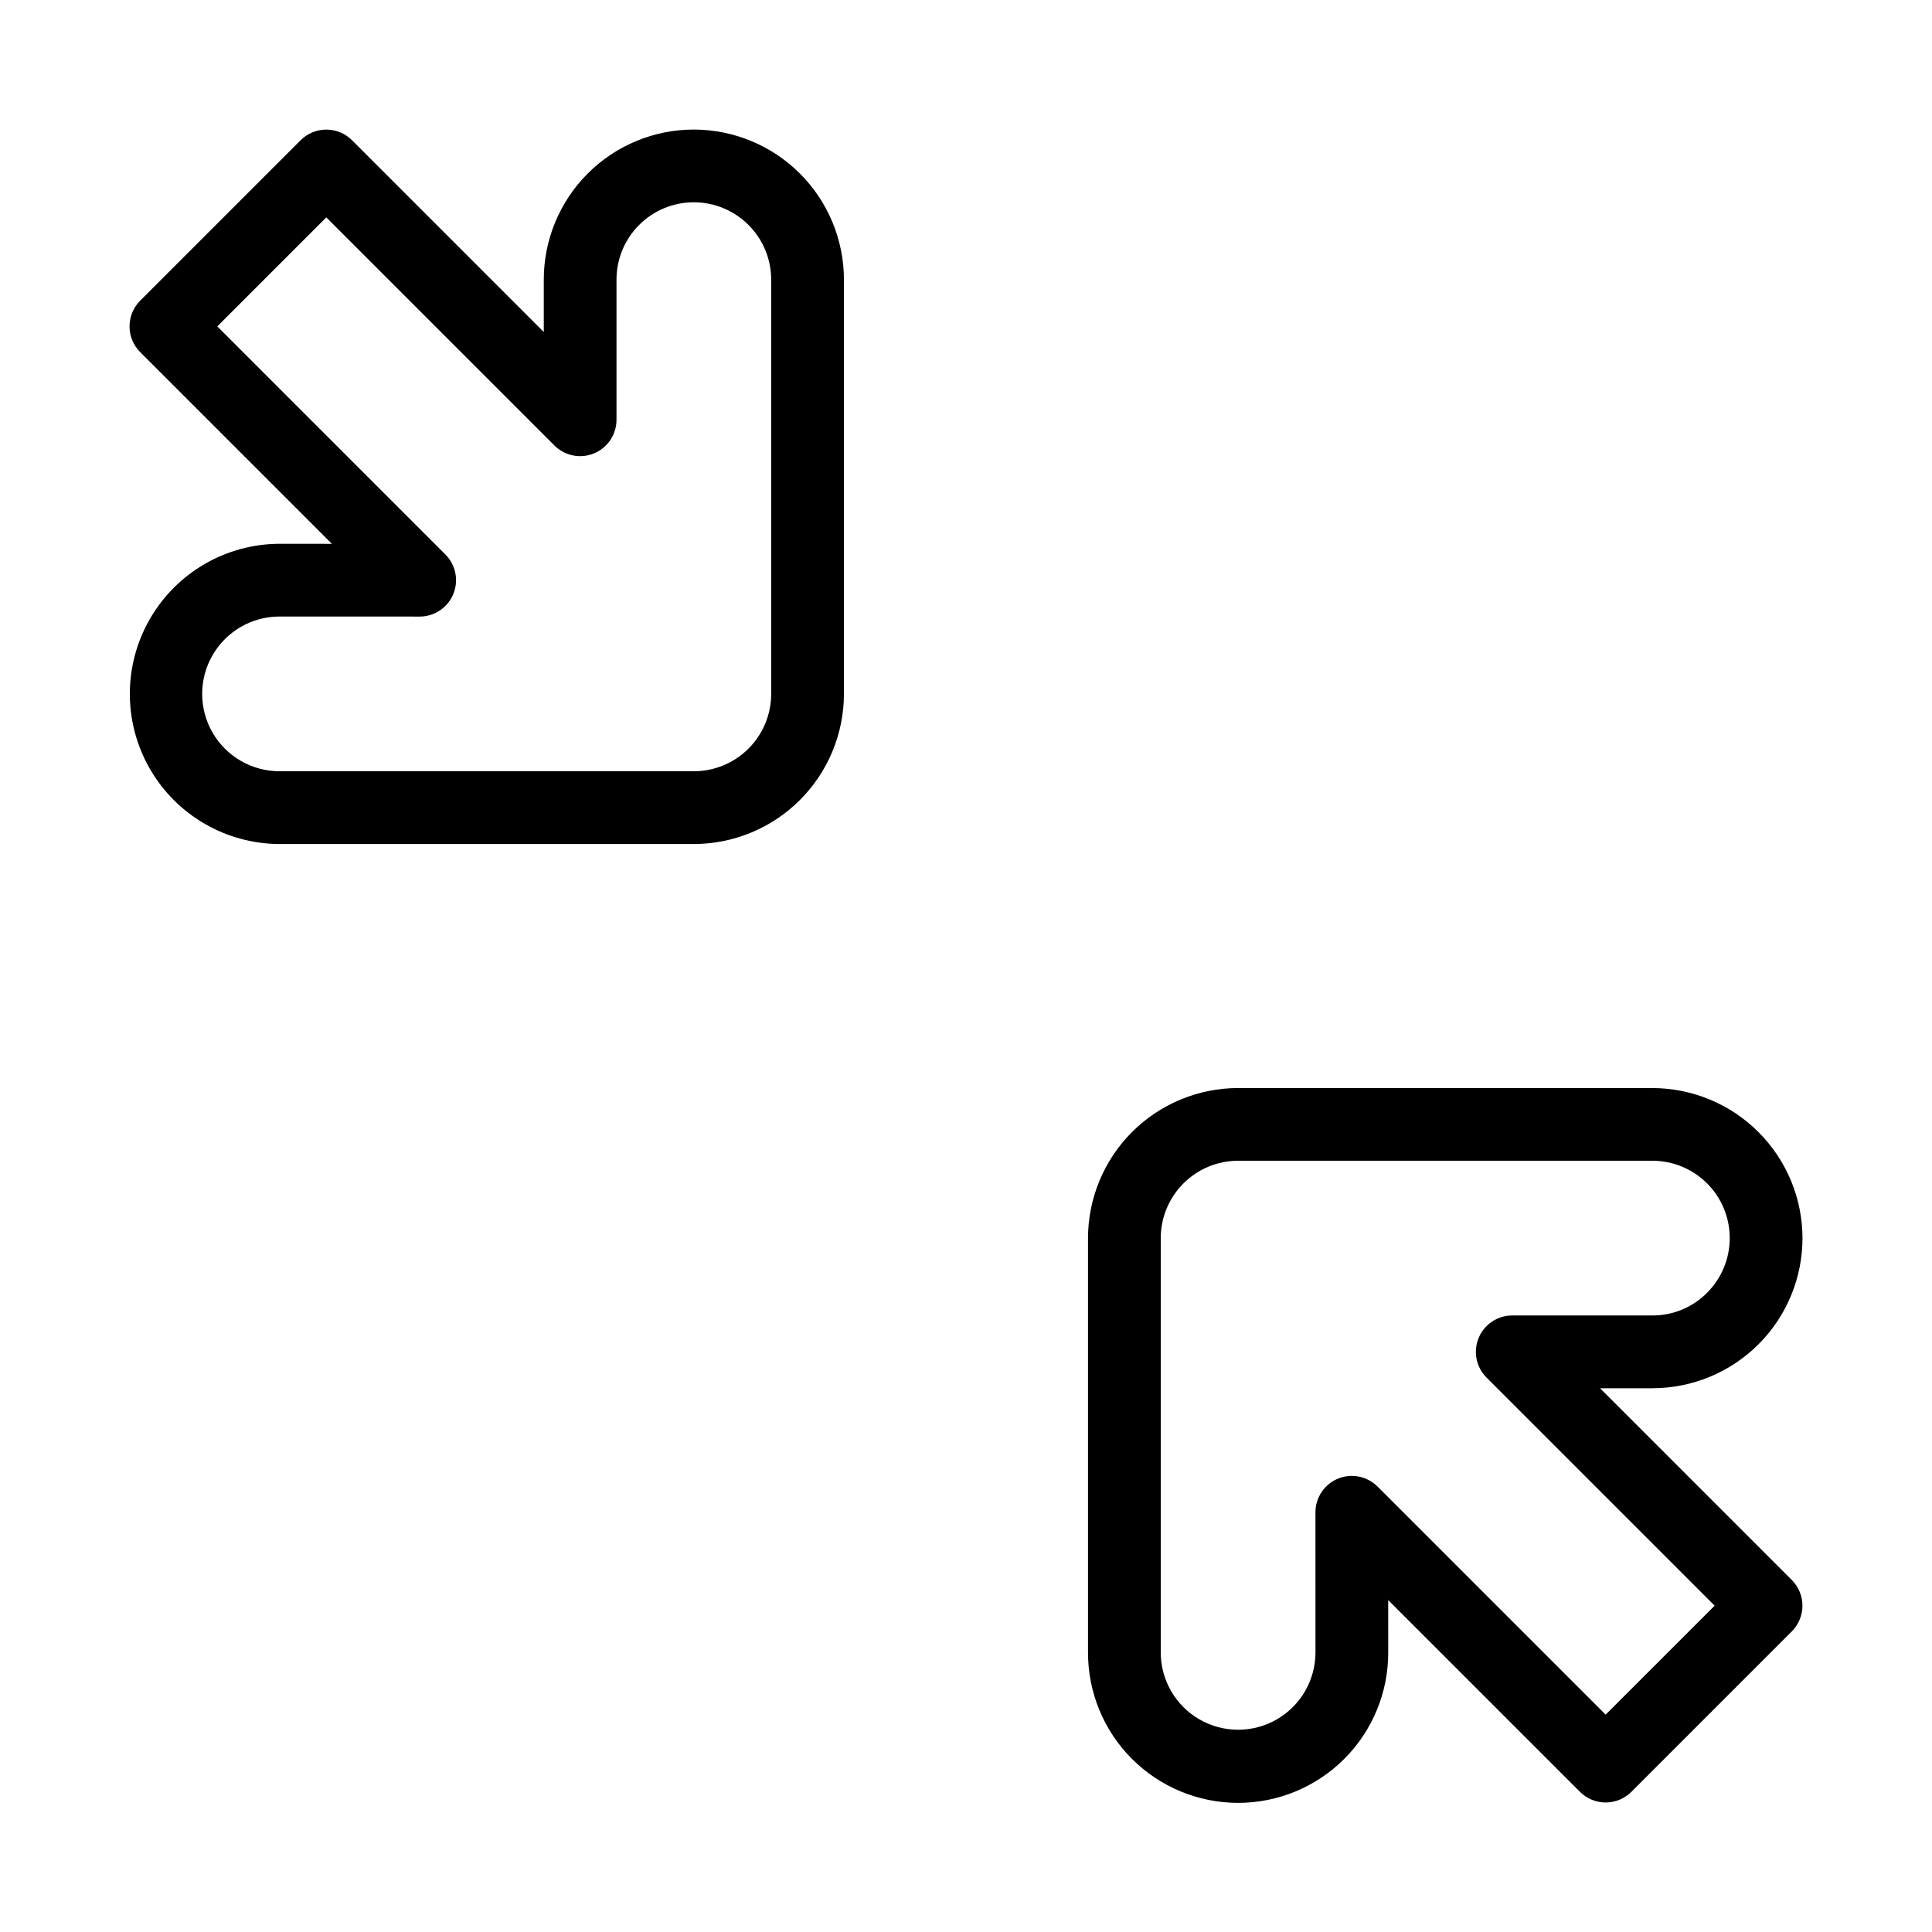 <?xml version="1.0" encoding="UTF-8"?>
<!-- Uploaded to: ICON Repo, www.iconrepo.com, Generator: ICON Repo Mixer Tools -->
<svg fill="#000000" width="800px" height="800px" version="1.1" viewBox="144 144 512 512" xmlns="http://www.w3.org/2000/svg">
 <g>
  <path d="m581.9 432.34h-109.79c-10.547 0.012-20.656 4.207-28.113 11.664-7.453 7.453-11.648 17.562-11.664 28.109v109.79c-0.023 10.566 4.156 20.711 11.621 28.191 7.465 7.481 17.598 11.684 28.164 11.684 10.57 0 20.703-4.207 28.164-11.691 7.465-7.481 11.641-17.625 11.613-28.195l-0.004-13.848 50.812 50.809c1.805 1.809 4.258 2.824 6.812 2.824 2.559 0 5.008-1.016 6.816-2.824l42.516-42.516-0.004 0.004c1.809-1.809 2.824-4.258 2.824-6.816 0-2.555-1.016-5.008-2.824-6.812l-50.816-50.816h13.875c10.551-0.004 20.668-4.195 28.129-11.656 7.461-7.461 11.648-17.582 11.648-28.133v-0.004c-0.02-10.539-4.215-20.645-11.672-28.098-7.457-7.453-17.562-11.645-28.105-11.66zm14.496 54.266c-3.836 3.859-9.055 6.023-14.496 6.008h-37.141c-3.898 0-7.41 2.348-8.902 5.949-1.492 3.602-0.668 7.746 2.09 10.504l60.453 60.453-28.887 28.883-60.453-60.453v0.004c-2.758-2.758-6.902-3.582-10.504-2.09-3.602 1.492-5.949 5.008-5.949 8.906l0.008 37.125v-0.004c0.004 7.328-3.906 14.098-10.25 17.762s-14.16 3.664-20.504 0c-6.344-3.66-10.254-10.43-10.254-17.754v-109.79c0.008-5.434 2.168-10.645 6.012-14.488s9.055-6.004 14.488-6.008h109.79c5.438-0.004 10.652 2.156 14.496 6s6.004 9.059 6.004 14.496c0 5.434-2.16 10.648-6.004 14.492z"/>
  <path d="m218.09 288.11c-14.188 0.035-27.285 7.625-34.367 19.922-7.086 12.293-7.086 27.426 0 39.723 7.082 12.293 20.18 19.883 34.367 19.918h109.79c10.543-0.012 20.652-4.207 28.109-11.664 7.457-7.457 11.652-17.566 11.664-28.113v-109.79c-0.012-10.543-4.203-20.648-11.656-28.105-7.457-7.457-17.562-11.652-28.105-11.668h-0.02c-10.547 0-20.66 4.191-28.117 11.652-7.461 7.457-11.648 17.574-11.648 28.121v13.875l-50.816-50.816c-1.805-1.805-4.258-2.82-6.812-2.82-2.559 0-5.008 1.016-6.816 2.82l-42.516 42.516c-1.805 1.809-2.82 4.258-2.82 6.816 0 2.555 1.016 5.008 2.82 6.812l50.809 50.809-13.844-0.004zm43.949 2.836-60.453-60.453 28.887-28.887 60.453 60.453c2.758 2.758 6.902 3.582 10.504 2.09 3.602-1.492 5.949-5.004 5.949-8.902v-37.145c0-5.434 2.156-10.648 6-14.492s9.055-6.004 14.488-6.004h0.012c5.434 0.008 10.645 2.168 14.484 6.012 3.844 3.84 6.004 9.051 6.012 14.484v109.79c-0.008 5.438-2.168 10.648-6.012 14.492-3.844 3.84-9.055 6.004-14.488 6.008h-109.79c-7.324 0-14.094-3.906-17.758-10.25-3.664-6.344-3.664-14.16 0-20.504 3.664-6.348 10.434-10.254 17.758-10.254h0.004l37.125 0.012h0.008c3.898 0 7.41-2.348 8.902-5.949 1.492-3.602 0.668-7.746-2.09-10.504z"/>
 </g>
</svg>